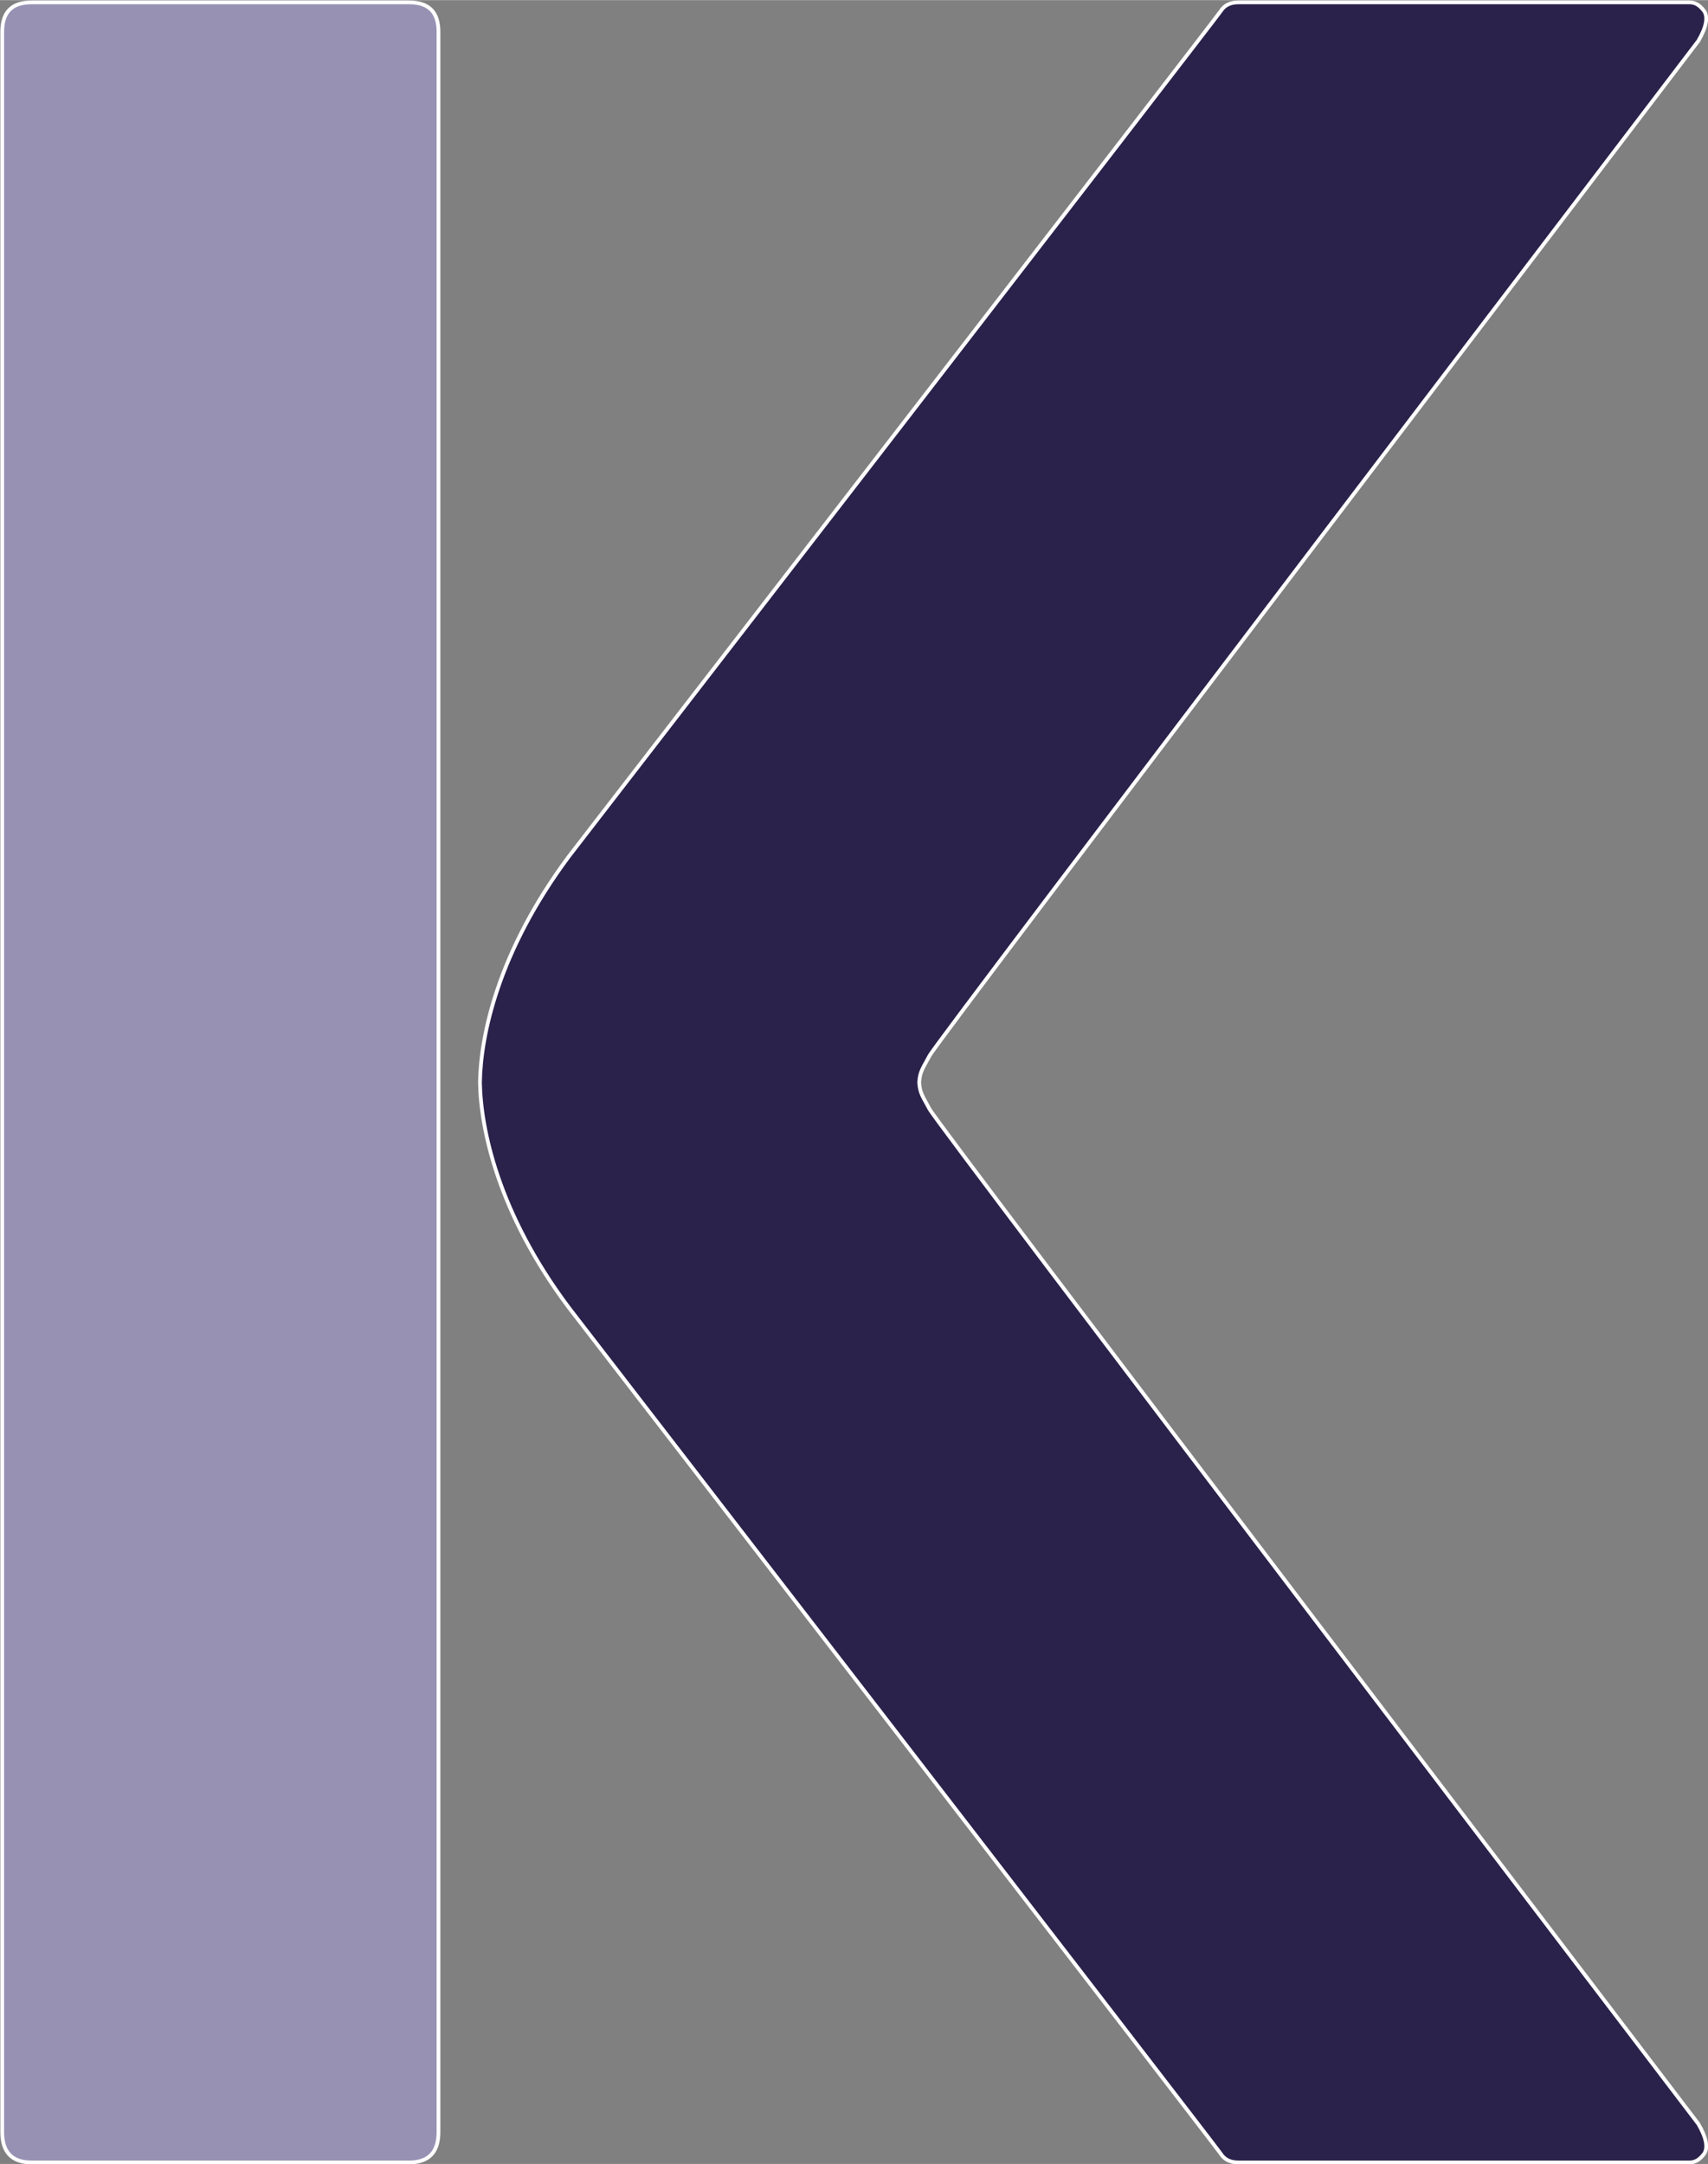 <?xml version="1.0" encoding="UTF-8"?>
<!DOCTYPE svg PUBLIC "-//W3C//DTD SVG 1.1//EN" "http://www.w3.org/Graphics/SVG/1.1/DTD/svg11.dtd">
<!-- Creator: CorelDRAW X6 -->
<svg xmlns="http://www.w3.org/2000/svg" xml:space="preserve" width="34.574mm" height="43.8mm" version="1.1" style="shape-rendering:geometricPrecision; text-rendering:geometricPrecision; image-rendering:optimizeQuality; fill-rule:evenodd; clip-rule:evenodd"
viewBox="0 0 2306 2921"
 xmlns:xlink="http://www.w3.org/1999/xlink">
 <rect x="0" y="0" width="2306" height="2921" fill="#808080" stroke="none"/>
 <defs>
  <style type="text/css">
   <![CDATA[
    .str0 {stroke:#FEFEFE;stroke-width:5.083}
    .fil1 {fill:#2A224A;fill-rule:nonzero}
    .fil0 {fill:#9791B3;fill-rule:nonzero}
   ]]>
  </style>
 </defs>
 <g id="Слой_x0020_1">
  <g id="_685889296">
   <path class="fil0 str0" d="M43 3l509 0c27,0 40,13 40,40l0 2835c0,27 -13,41 -40,41l-509 0c-27,0 -40,-14 -40,-41l0 -2835c0,-27 13,-40 40,-40z"/>
   <path class="fil1 str0" d="M2293 55c11,-19 13,-32 8,-40 -6,-8 -12,-12 -20,-12l-609 0c-11,0 -19,4 -24,12 -5,8 -880,1141 -880,1141 -96,129 -119,242 -120,305l0 0c1,62 24,176 120,304 0,0 875,1134 880,1142 5,8 13,12 24,12l609 0c8,0 14,-4 20,-12 5,-8 3,-21 -8,-40 0,0 -1029,-1351 -1038,-1370 -9,-17 -13,-21 -14,-36 1,-15 5,-19 14,-36 9,-19 1038,-1370 1038,-1370z"/>
  </g>
 </g>
</svg>
